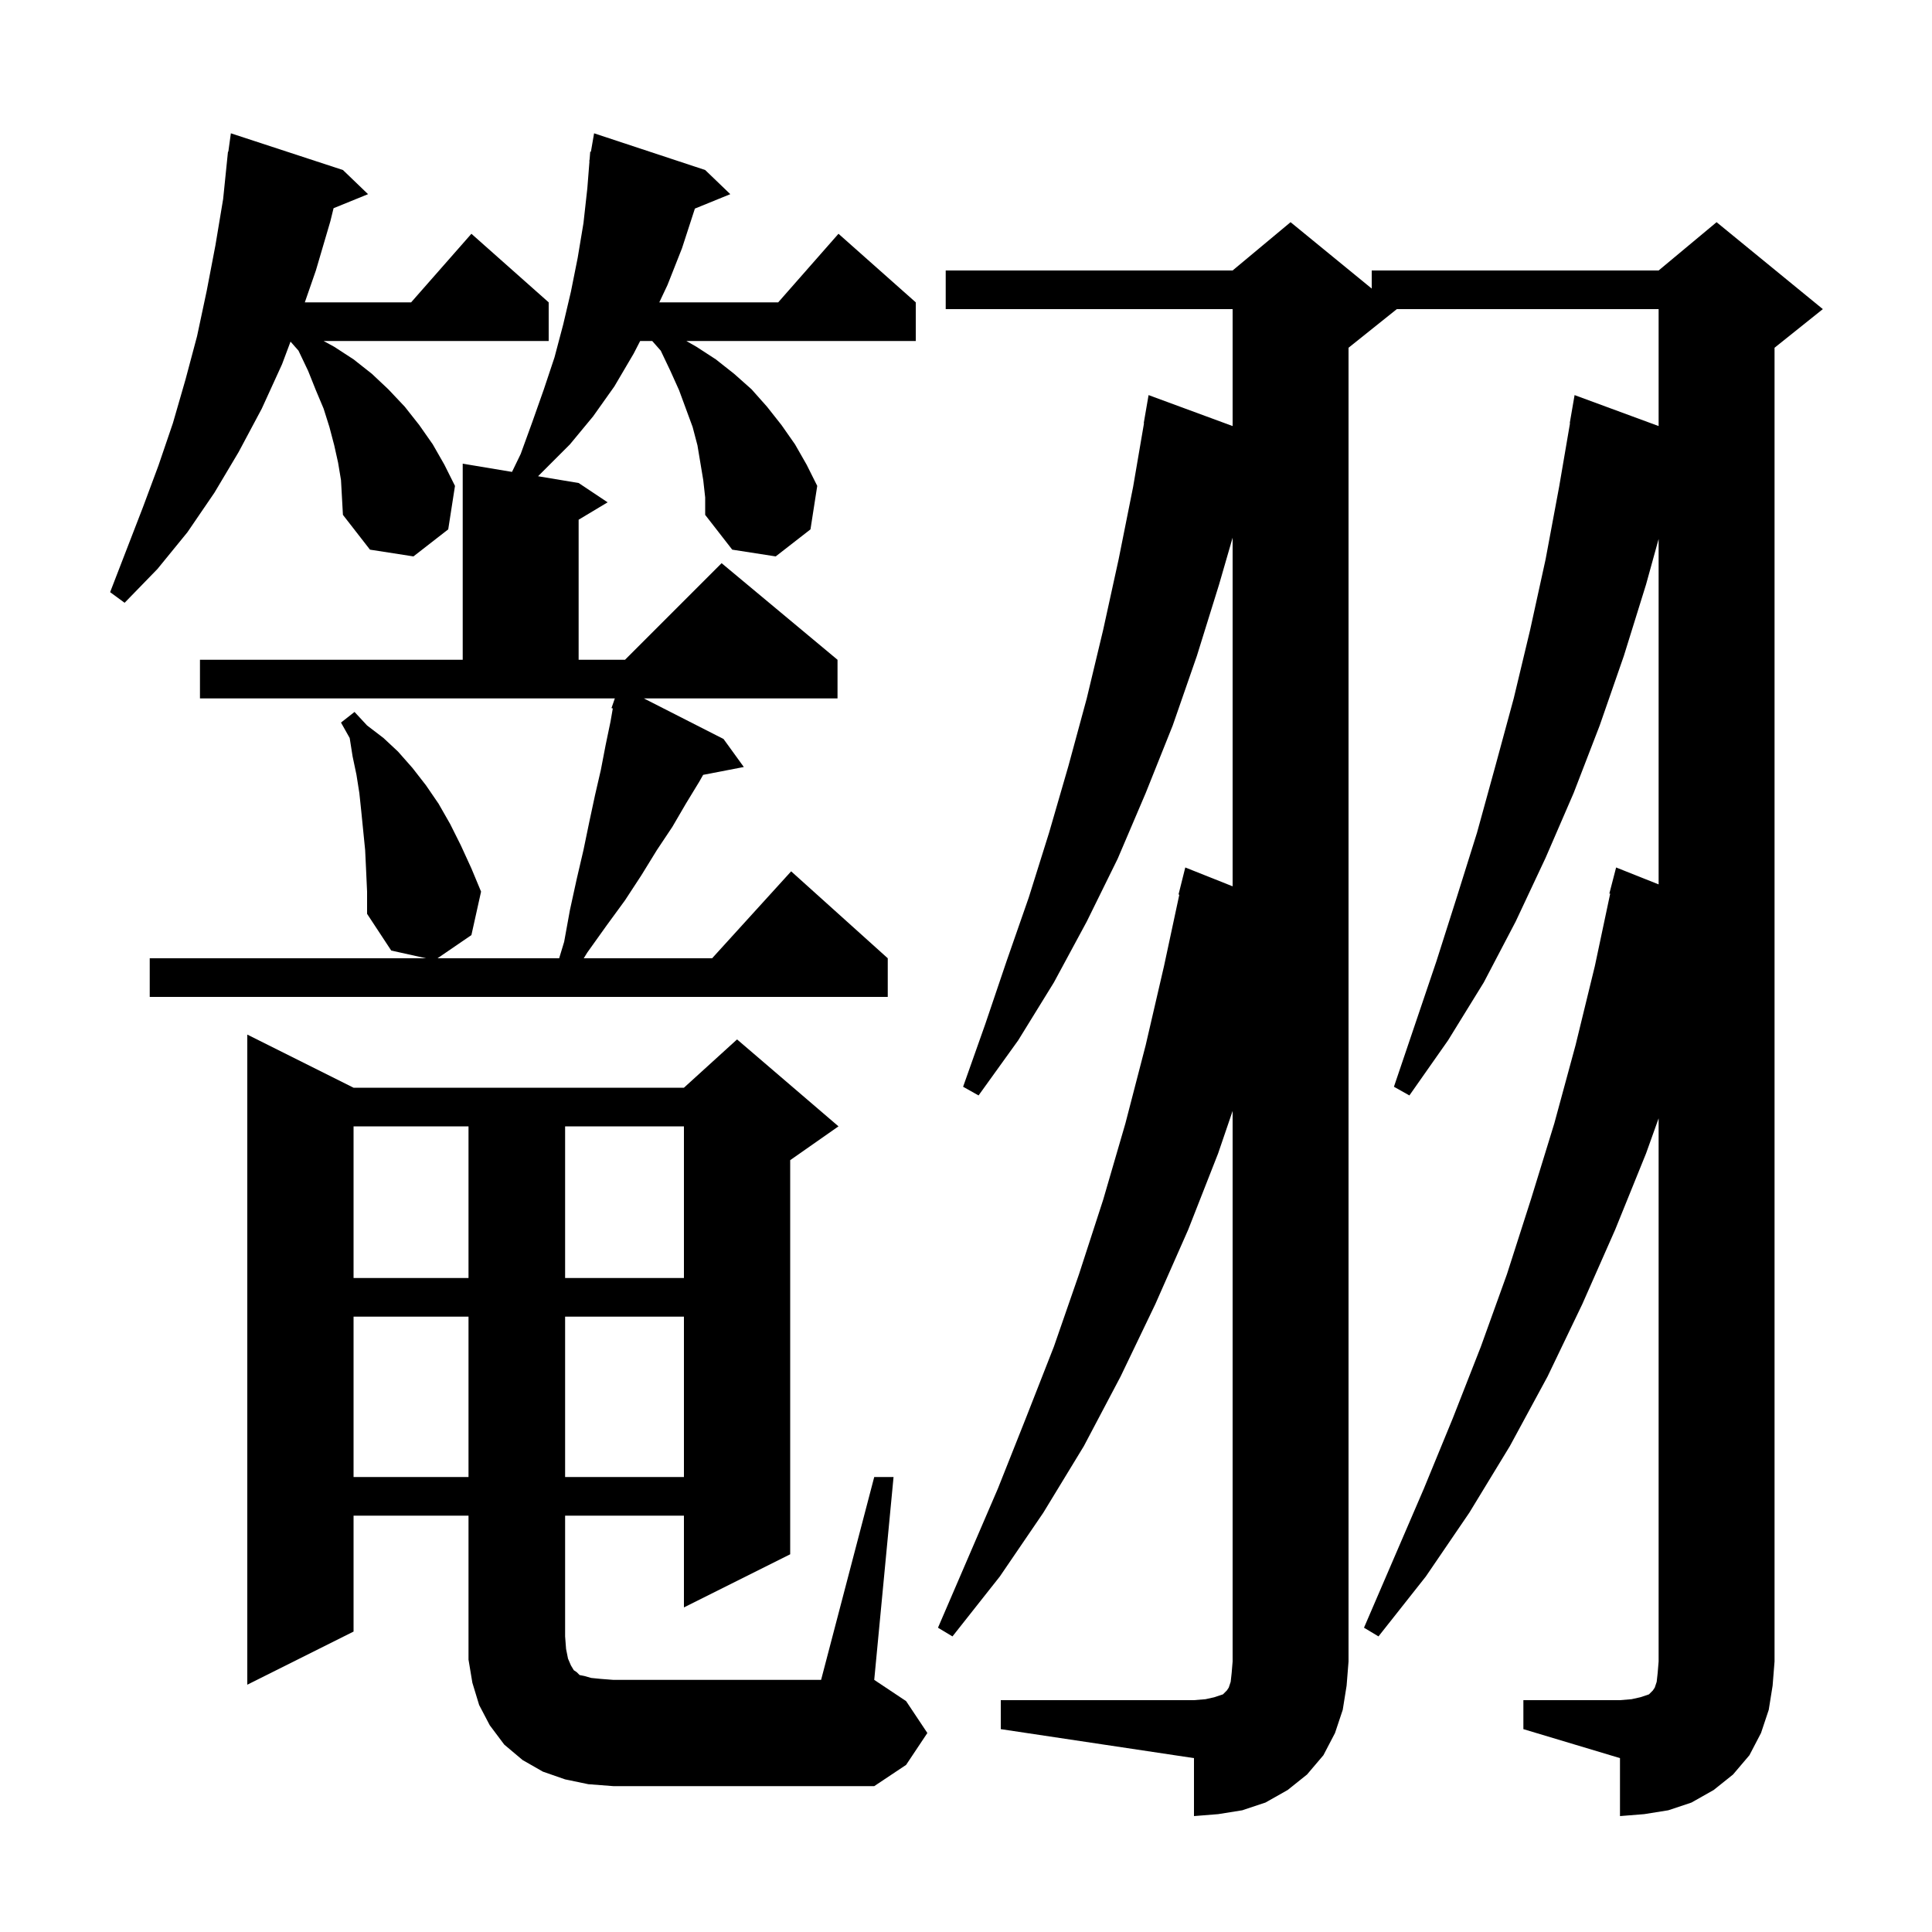 <svg xmlns="http://www.w3.org/2000/svg" xmlns:xlink="http://www.w3.org/1999/xlink" version="1.1" baseProfile="full" viewBox="0 0 200 200" width="200" height="200"><g fill="currentColor"><path d="M 157.7 176.0 L 167.7 176.0 L 168.9 175.9 L 169.8 175.7 L 170.7 175.4 L 171.1 175.0 L 171.3 174.7 L 171.5 174.1 L 171.6 173.2 L 171.7 172.0 L 171.7 115.769 L 170.4 119.4 L 167.2 127.3 L 163.8 135.0 L 160.2 142.5 L 156.3 149.7 L 152.1 156.6 L 147.6 163.2 L 142.7 169.4 L 141.2 168.5 L 147.4 154.1 L 150.4 146.8 L 153.3 139.4 L 156.0 131.9 L 158.5 124.1 L 160.9 116.3 L 163.1 108.2 L 165.1 100.0 L 166.686 92.513 L 166.6 92.5 L 167.3 89.8 L 171.7 91.552 L 171.7 55.795 L 170.4 60.5 L 168.1 67.9 L 165.6 75.1 L 162.9 82.1 L 160.0 88.8 L 156.9 95.4 L 153.6 101.7 L 149.9 107.7 L 145.9 113.4 L 144.3 112.5 L 148.7 99.5 L 150.8 92.9 L 152.9 86.2 L 154.8 79.3 L 156.7 72.3 L 158.4 65.2 L 160.0 57.9 L 161.4 50.4 L 162.528 43.803 L 162.5 43.8 L 163.0 40.9 L 171.7 44.105 L 171.7 32.0 L 144.6 32.0 L 139.6 36.0 L 139.6 172.0 L 139.4 174.5 L 139.0 177.0 L 138.2 179.4 L 137.0 181.7 L 135.3 183.7 L 133.3 185.3 L 131.0 186.6 L 128.6 187.4 L 126.1 187.8 L 123.6 188.0 L 123.6 182.0 L 103.6 179.0 L 103.6 176.0 L 123.6 176.0 L 124.8 175.9 L 125.7 175.7 L 126.6 175.4 L 127.0 175.0 L 127.2 174.7 L 127.4 174.1 L 127.5 173.2 L 127.6 172.0 L 127.6 115.007 L 126.1 119.4 L 123.0 127.3 L 119.6 135.0 L 116.0 142.5 L 112.2 149.7 L 108.0 156.6 L 103.5 163.2 L 98.6 169.4 L 97.1 168.5 L 103.3 154.1 L 106.2 146.8 L 109.1 139.4 L 111.7 131.9 L 114.2 124.2 L 116.5 116.3 L 118.6 108.2 L 120.5 100.0 L 122.083 92.612 L 122.0 92.6 L 122.7 89.8 L 127.6 91.751 L 127.6 55.664 L 126.2 60.5 L 123.9 67.9 L 121.4 75.1 L 118.6 82.1 L 115.7 88.9 L 112.5 95.4 L 109.1 101.7 L 105.4 107.7 L 101.3 113.4 L 99.7 112.5 L 102.0 106.0 L 104.2 99.5 L 106.5 92.9 L 108.6 86.2 L 110.6 79.3 L 112.5 72.3 L 114.2 65.2 L 115.8 57.9 L 117.3 50.4 L 118.428 43.803 L 118.4 43.8 L 118.9 40.9 L 127.6 44.105 L 127.6 32.0 L 97.9 32.0 L 97.9 28.0 L 127.6 28.0 L 133.6 23.0 L 142.0 29.873 L 142.0 28.0 L 171.7 28.0 L 177.7 23.0 L 188.7 32.0 L 183.7 36.0 L 183.7 172.0 L 183.5 174.5 L 183.1 177.0 L 182.3 179.4 L 181.1 181.7 L 179.4 183.7 L 177.4 185.3 L 175.1 186.6 L 172.7 187.4 L 170.2 187.8 L 167.7 188.0 L 167.7 182.0 L 157.7 179.0 Z M 60.9 184.7 L 58.5 184.2 L 56.2 183.4 L 54.1 182.2 L 52.2 180.6 L 50.7 178.6 L 49.6 176.5 L 48.9 174.2 L 48.5 171.8 L 48.5 156.9 L 36.6 156.9 L 36.6 168.9 L 25.6 174.4 L 25.6 107.1 L 36.6 112.6 L 70.8 112.6 L 76.3 107.6 L 86.8 116.6 L 81.8 120.1 L 81.8 160.9 L 70.8 166.4 L 70.8 156.9 L 58.5 156.9 L 58.5 169.4 L 58.6 170.7 L 58.8 171.7 L 59.1 172.4 L 59.4 172.9 L 59.7 173.1 L 60.0 173.4 L 60.5 173.5 L 61.2 173.7 L 62.2 173.8 L 63.5 173.9 L 85.0 173.9 L 90.5 152.9 L 92.5 152.9 L 90.5 173.9 L 93.8 176.1 L 96.0 179.4 L 93.8 182.7 L 90.5 184.9 L 63.5 184.9 Z M 36.6 136.3 L 36.6 152.9 L 48.5 152.9 L 48.5 136.3 Z M 58.5 136.3 L 58.5 152.9 L 70.8 152.9 L 70.8 136.3 Z M 36.6 116.6 L 36.6 132.3 L 48.5 132.3 L 48.5 116.6 Z M 58.5 116.6 L 58.5 132.3 L 70.8 132.3 L 70.8 116.6 Z M 72.8 49.7 L 72.2 46.1 L 71.7 44.2 L 70.3 40.4 L 69.4 38.4 L 68.4 36.3 L 67.518 35.3 L 66.269 35.3 L 65.6 36.6 L 63.6 40.0 L 61.4 43.1 L 59.0 46.0 L 55.7 49.3 L 59.9 50.0 L 62.9 52.0 L 59.9 53.8 L 59.9 68.3 L 64.7 68.3 L 74.7 58.3 L 86.7 68.3 L 86.7 72.3 L 66.653 72.3 L 74.9 76.5 L 77.0 79.4 L 72.788 80.213 L 72.4 80.9 L 71.0 83.2 L 69.6 85.6 L 68.0 88.0 L 66.4 90.6 L 64.7 93.2 L 62.8 95.8 L 60.8 98.6 L 60.428 99.2 L 73.718 99.2 L 81.9 90.2 L 91.9 99.2 L 91.9 103.2 L 15.5 103.2 L 15.5 99.2 L 44.1 99.2 L 40.5 98.4 L 38.0 94.6 L 38.0 92.3 L 37.9 90.1 L 37.8 88.0 L 37.4 84.0 L 37.2 82.1 L 36.9 80.2 L 36.5 78.3 L 36.2 76.4 L 35.3 74.8 L 36.7 73.7 L 38.0 75.1 L 39.7 76.4 L 41.2 77.8 L 42.7 79.5 L 44.1 81.3 L 45.4 83.2 L 46.6 85.3 L 47.7 87.5 L 48.8 89.9 L 49.8 92.3 L 48.8 96.8 L 45.292 99.2 L 57.885 99.2 L 58.4 97.5 L 59.0 94.2 L 59.7 91.0 L 60.4 88.0 L 61.0 85.1 L 61.6 82.3 L 62.2 79.7 L 62.7 77.1 L 63.2 74.7 L 63.437 73.338 L 63.3 73.3 L 63.587 72.475 L 63.6 72.4 L 63.612 72.404 L 63.648 72.3 L 20.7 72.3 L 20.7 68.3 L 47.9 68.3 L 47.9 48.0 L 53.003 48.85 L 53.9 47.0 L 55.1 43.7 L 56.3 40.3 L 57.4 37.0 L 58.3 33.6 L 59.1 30.2 L 59.8 26.7 L 60.4 23.1 L 60.8 19.5 L 61.021 16.702 L 61.0 16.7 L 61.039 16.475 L 61.1 15.7 L 61.17 15.711 L 61.5 13.8 L 73.0 17.6 L 75.6 20.1 L 71.928 21.596 L 71.9 21.7 L 70.6 25.7 L 69.1 29.5 L 68.25 31.3 L 80.558 31.3 L 86.8 24.2 L 94.8 31.3 L 94.8 35.3 L 71.05 35.3 L 72.1 35.9 L 74.1 37.2 L 76.0 38.7 L 77.8 40.3 L 79.4 42.1 L 80.9 44.0 L 82.3 46.0 L 83.5 48.1 L 84.6 50.3 L 83.9 54.8 L 80.3 57.6 L 75.8 56.9 L 73.0 53.3 L 73.0 51.5 Z M 35.0 47.9 L 34.6 46.1 L 34.1 44.2 L 33.5 42.3 L 32.7 40.4 L 31.9 38.4 L 30.9 36.3 L 30.075 35.365 L 29.2 37.7 L 27.1 42.3 L 24.7 46.8 L 22.2 51.0 L 19.4 55.1 L 16.3 58.9 L 12.9 62.4 L 11.4 61.3 L 14.8 52.5 L 16.4 48.2 L 17.9 43.8 L 19.2 39.3 L 20.4 34.8 L 21.4 30.1 L 22.3 25.4 L 23.1 20.6 L 23.6 15.7 L 23.637 15.706 L 23.9 13.8 L 35.5 17.6 L 38.1 20.1 L 34.53 21.554 L 34.2 22.9 L 32.7 28.0 L 31.555 31.3 L 42.558 31.3 L 48.8 24.2 L 56.8 31.3 L 56.8 35.3 L 33.5 35.3 L 34.6 35.9 L 36.6 37.2 L 38.5 38.7 L 40.2 40.3 L 41.9 42.1 L 43.4 44.0 L 44.8 46.0 L 46.0 48.1 L 47.1 50.3 L 46.4 54.8 L 42.8 57.6 L 38.3 56.9 L 35.5 53.3 L 35.3 49.7 Z "/></g></svg>